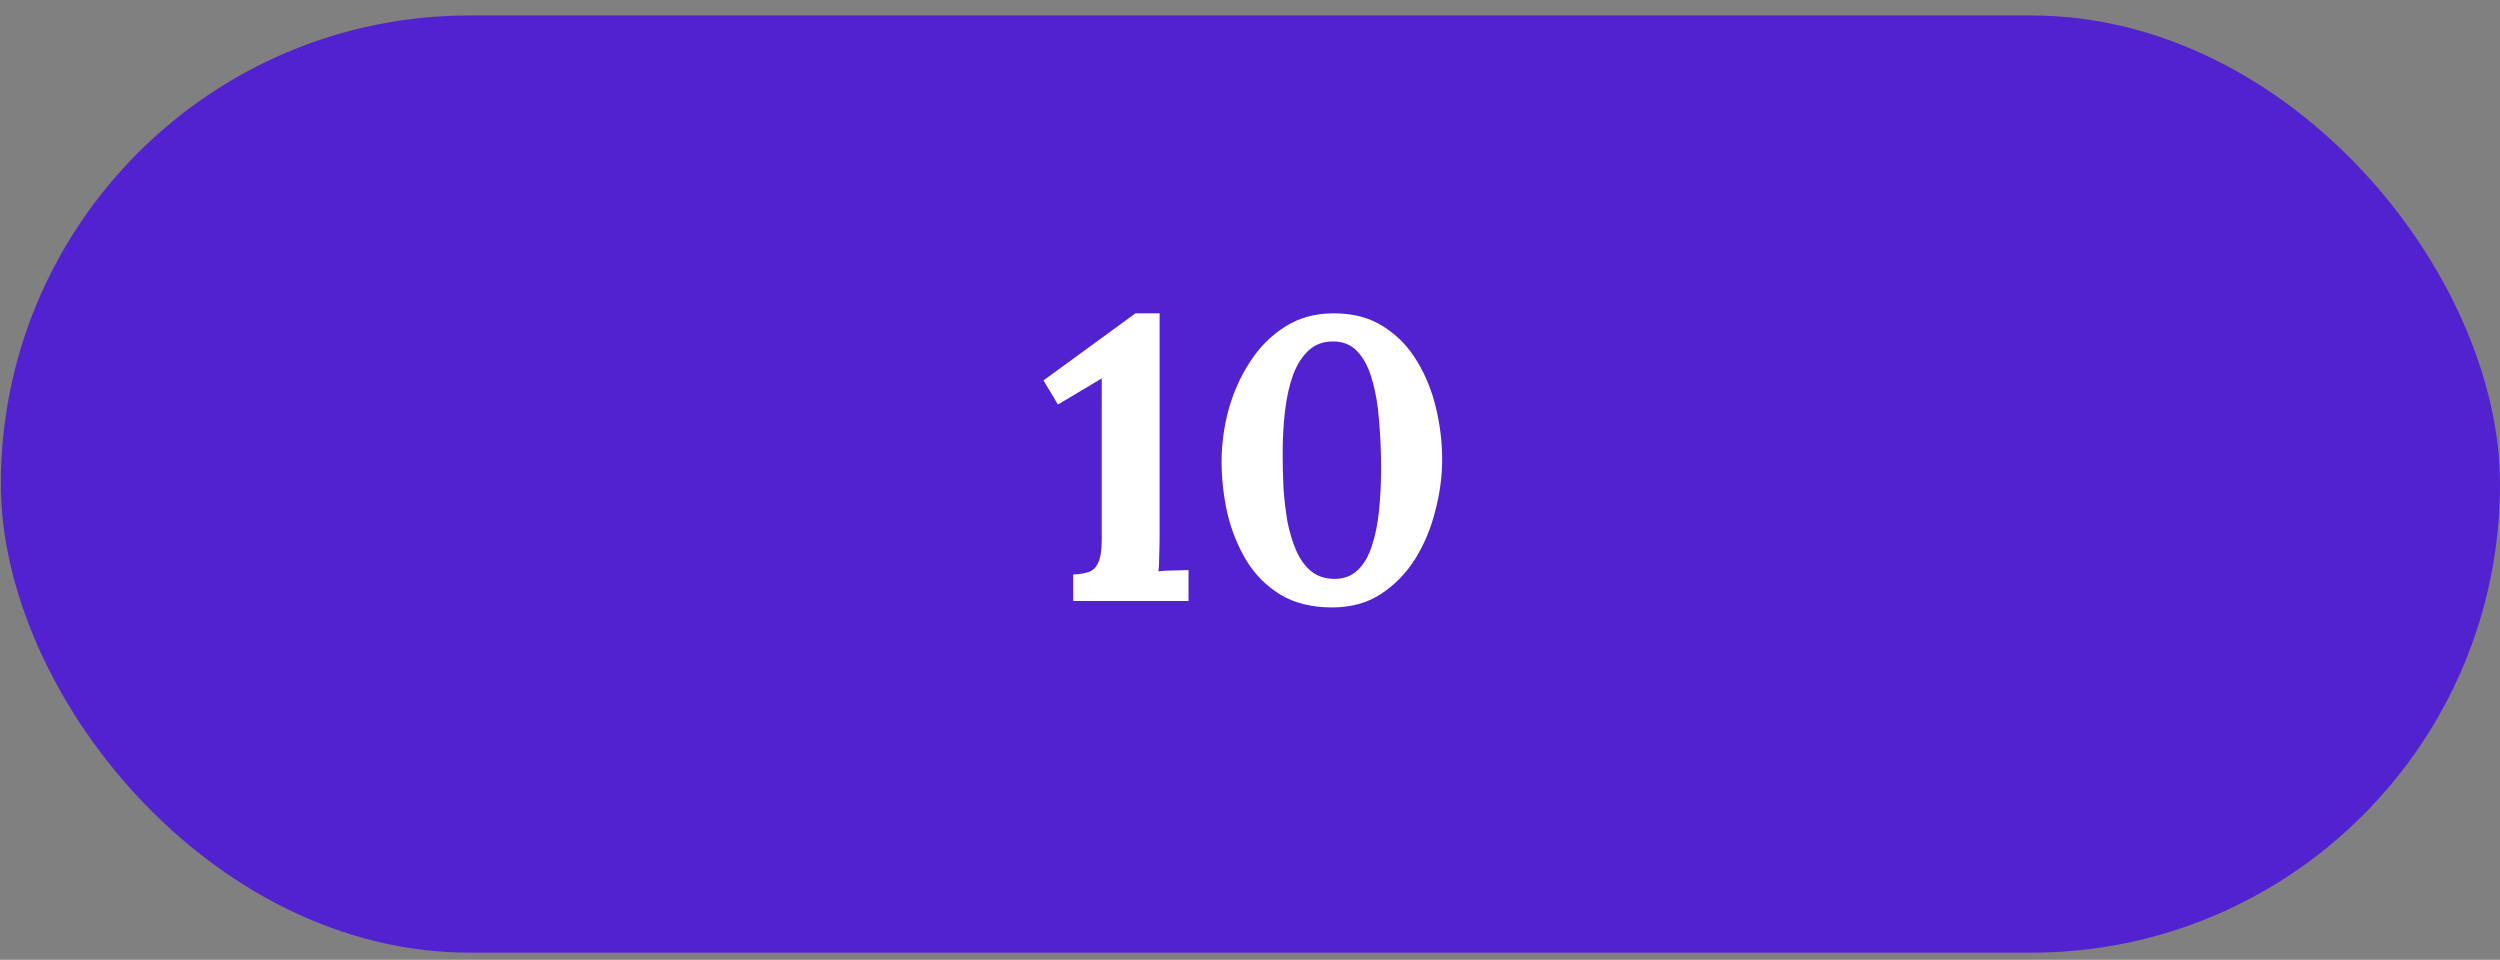 <?xml version="1.0" encoding="UTF-8"?> <svg xmlns="http://www.w3.org/2000/svg" width="112" height="43" viewBox="0 0 112 43" fill="none"><rect x="0" y="0" width="112" height="43" fill="#808080" stroke="none"/> <rect x="0.037" y="0.693" width="111.963" height="41.986" rx="20.993" fill="#5222D0"></rect> <path d="M48.08 26.925V25.737C48.356 25.725 48.584 25.689 48.764 25.629C48.956 25.569 49.1 25.431 49.196 25.215C49.304 24.999 49.358 24.651 49.358 24.171V16.953L47.396 18.123L46.748 17.043L50.87 14.037H51.95V23.973C51.95 24.297 51.944 24.609 51.932 24.909C51.932 25.209 51.92 25.437 51.896 25.593C52.088 25.569 52.328 25.557 52.616 25.557C52.916 25.545 53.126 25.539 53.246 25.539V26.925H48.08ZM59.677 27.213C58.765 27.213 57.991 27.021 57.355 26.637C56.719 26.241 56.209 25.725 55.825 25.089C55.441 24.441 55.159 23.733 54.979 22.965C54.811 22.197 54.727 21.435 54.727 20.679C54.727 19.923 54.829 19.155 55.033 18.375C55.249 17.595 55.567 16.881 55.987 16.233C56.407 15.573 56.929 15.045 57.553 14.649C58.177 14.241 58.909 14.037 59.749 14.037C60.625 14.037 61.369 14.235 61.981 14.631C62.605 15.027 63.109 15.549 63.493 16.197C63.877 16.833 64.159 17.535 64.339 18.303C64.519 19.071 64.609 19.833 64.609 20.589C64.609 21.333 64.507 22.095 64.303 22.875C64.111 23.655 63.811 24.375 63.403 25.035C62.995 25.683 62.479 26.211 61.855 26.619C61.243 27.015 60.517 27.213 59.677 27.213ZM59.785 25.935C60.205 25.935 60.553 25.803 60.829 25.539C61.105 25.275 61.315 24.915 61.459 24.459C61.615 23.991 61.723 23.457 61.783 22.857C61.843 22.257 61.873 21.627 61.873 20.967C61.873 20.235 61.843 19.533 61.783 18.861C61.735 18.177 61.633 17.571 61.477 17.043C61.333 16.503 61.117 16.077 60.829 15.765C60.553 15.453 60.181 15.297 59.713 15.297C59.281 15.297 58.921 15.429 58.633 15.693C58.345 15.957 58.111 16.323 57.931 16.791C57.763 17.259 57.643 17.793 57.571 18.393C57.499 18.993 57.463 19.629 57.463 20.301C57.463 20.805 57.475 21.321 57.499 21.849C57.535 22.377 57.595 22.887 57.679 23.379C57.775 23.859 57.907 24.291 58.075 24.675C58.243 25.059 58.465 25.365 58.741 25.593C59.029 25.821 59.377 25.935 59.785 25.935Z" fill="white"></path> </svg> 